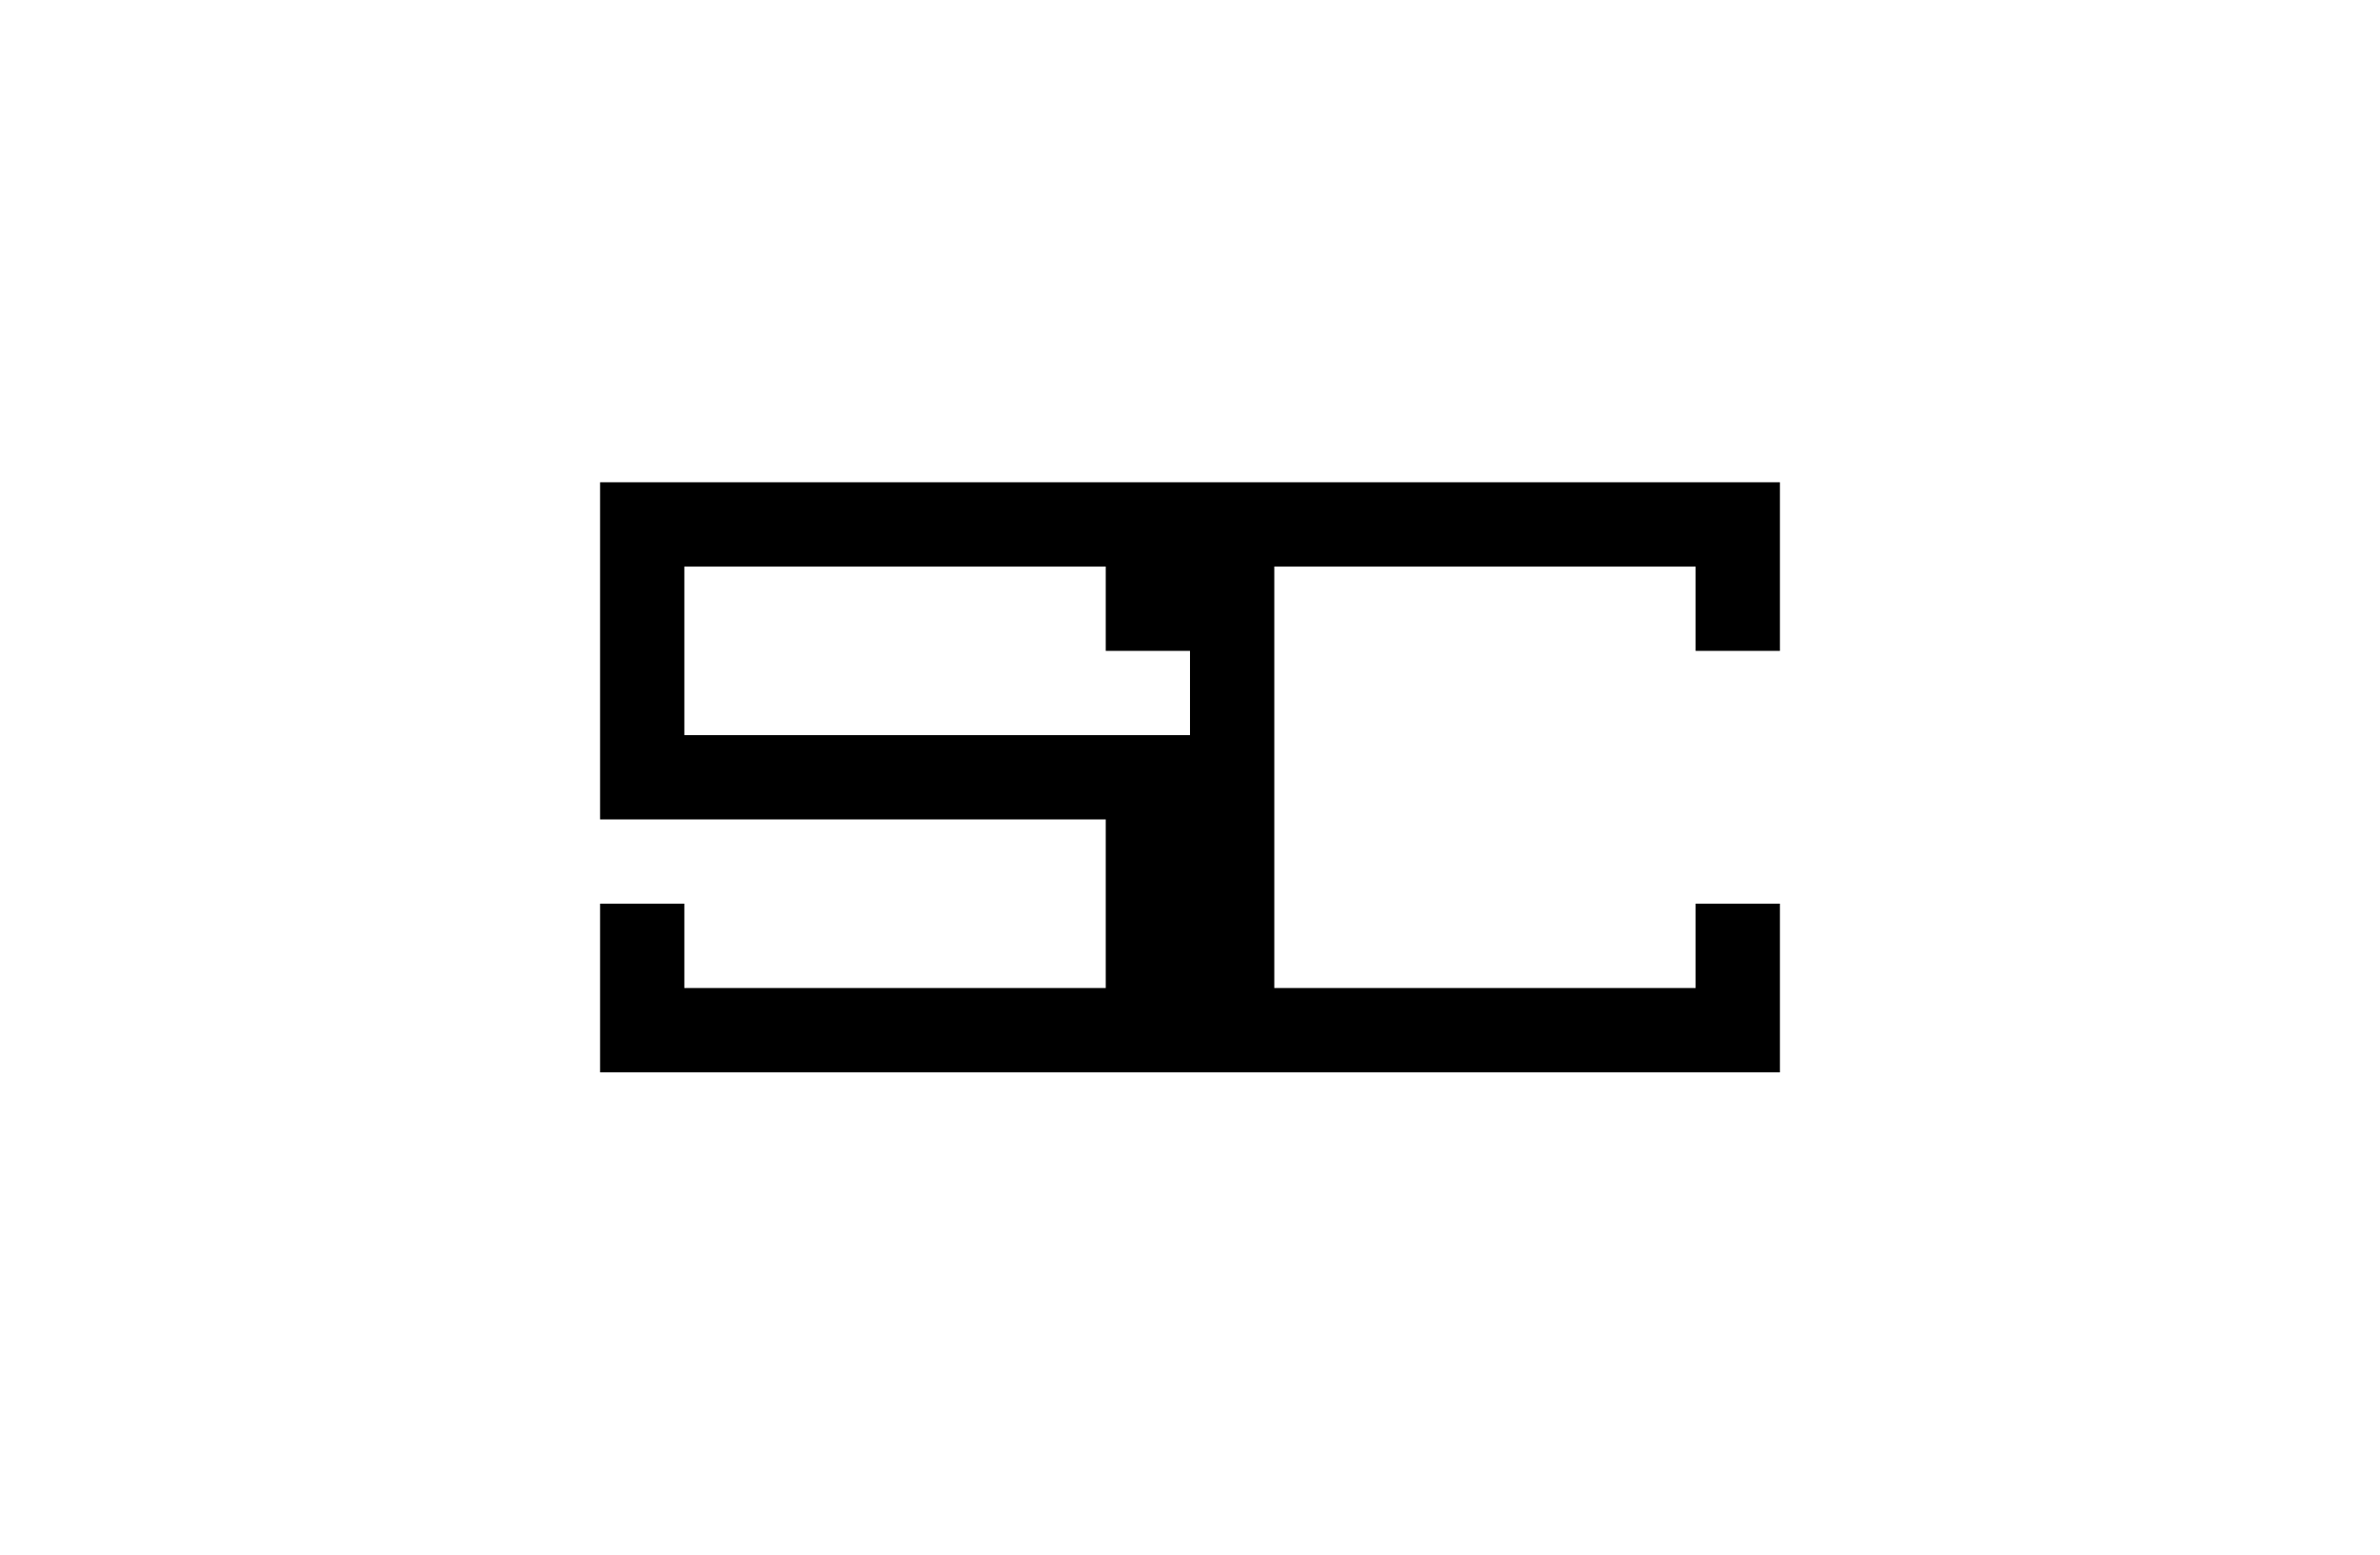 <svg xmlns="http://www.w3.org/2000/svg" xmlns:xlink="http://www.w3.org/1999/xlink" width="217.039pt" height="141.732pt" viewBox="0 0 217.039 141.732"><g id="surface1"><path style=" stroke:none;fill-rule:nonzero;fill:rgb(0%,0%,0%);fill-opacity:1;" d="M 62.406 67.023 L 62.406 51.652 L 100.836 51.652 L 100.836 59.34 L 108.52 59.34 L 108.52 67.023 Z M 54.723 43.969 L 54.723 74.707 L 100.836 74.707 L 100.836 90.078 L 62.406 90.078 L 62.406 82.391 L 54.723 82.391 L 54.723 97.766 L 162.316 97.766 L 162.316 82.391 L 154.629 82.391 L 154.629 90.078 L 116.207 90.078 L 116.207 51.652 L 154.629 51.652 L 154.629 59.34 L 162.316 59.34 L 162.316 43.969 Z M 54.723 43.969 "></path></g></svg>